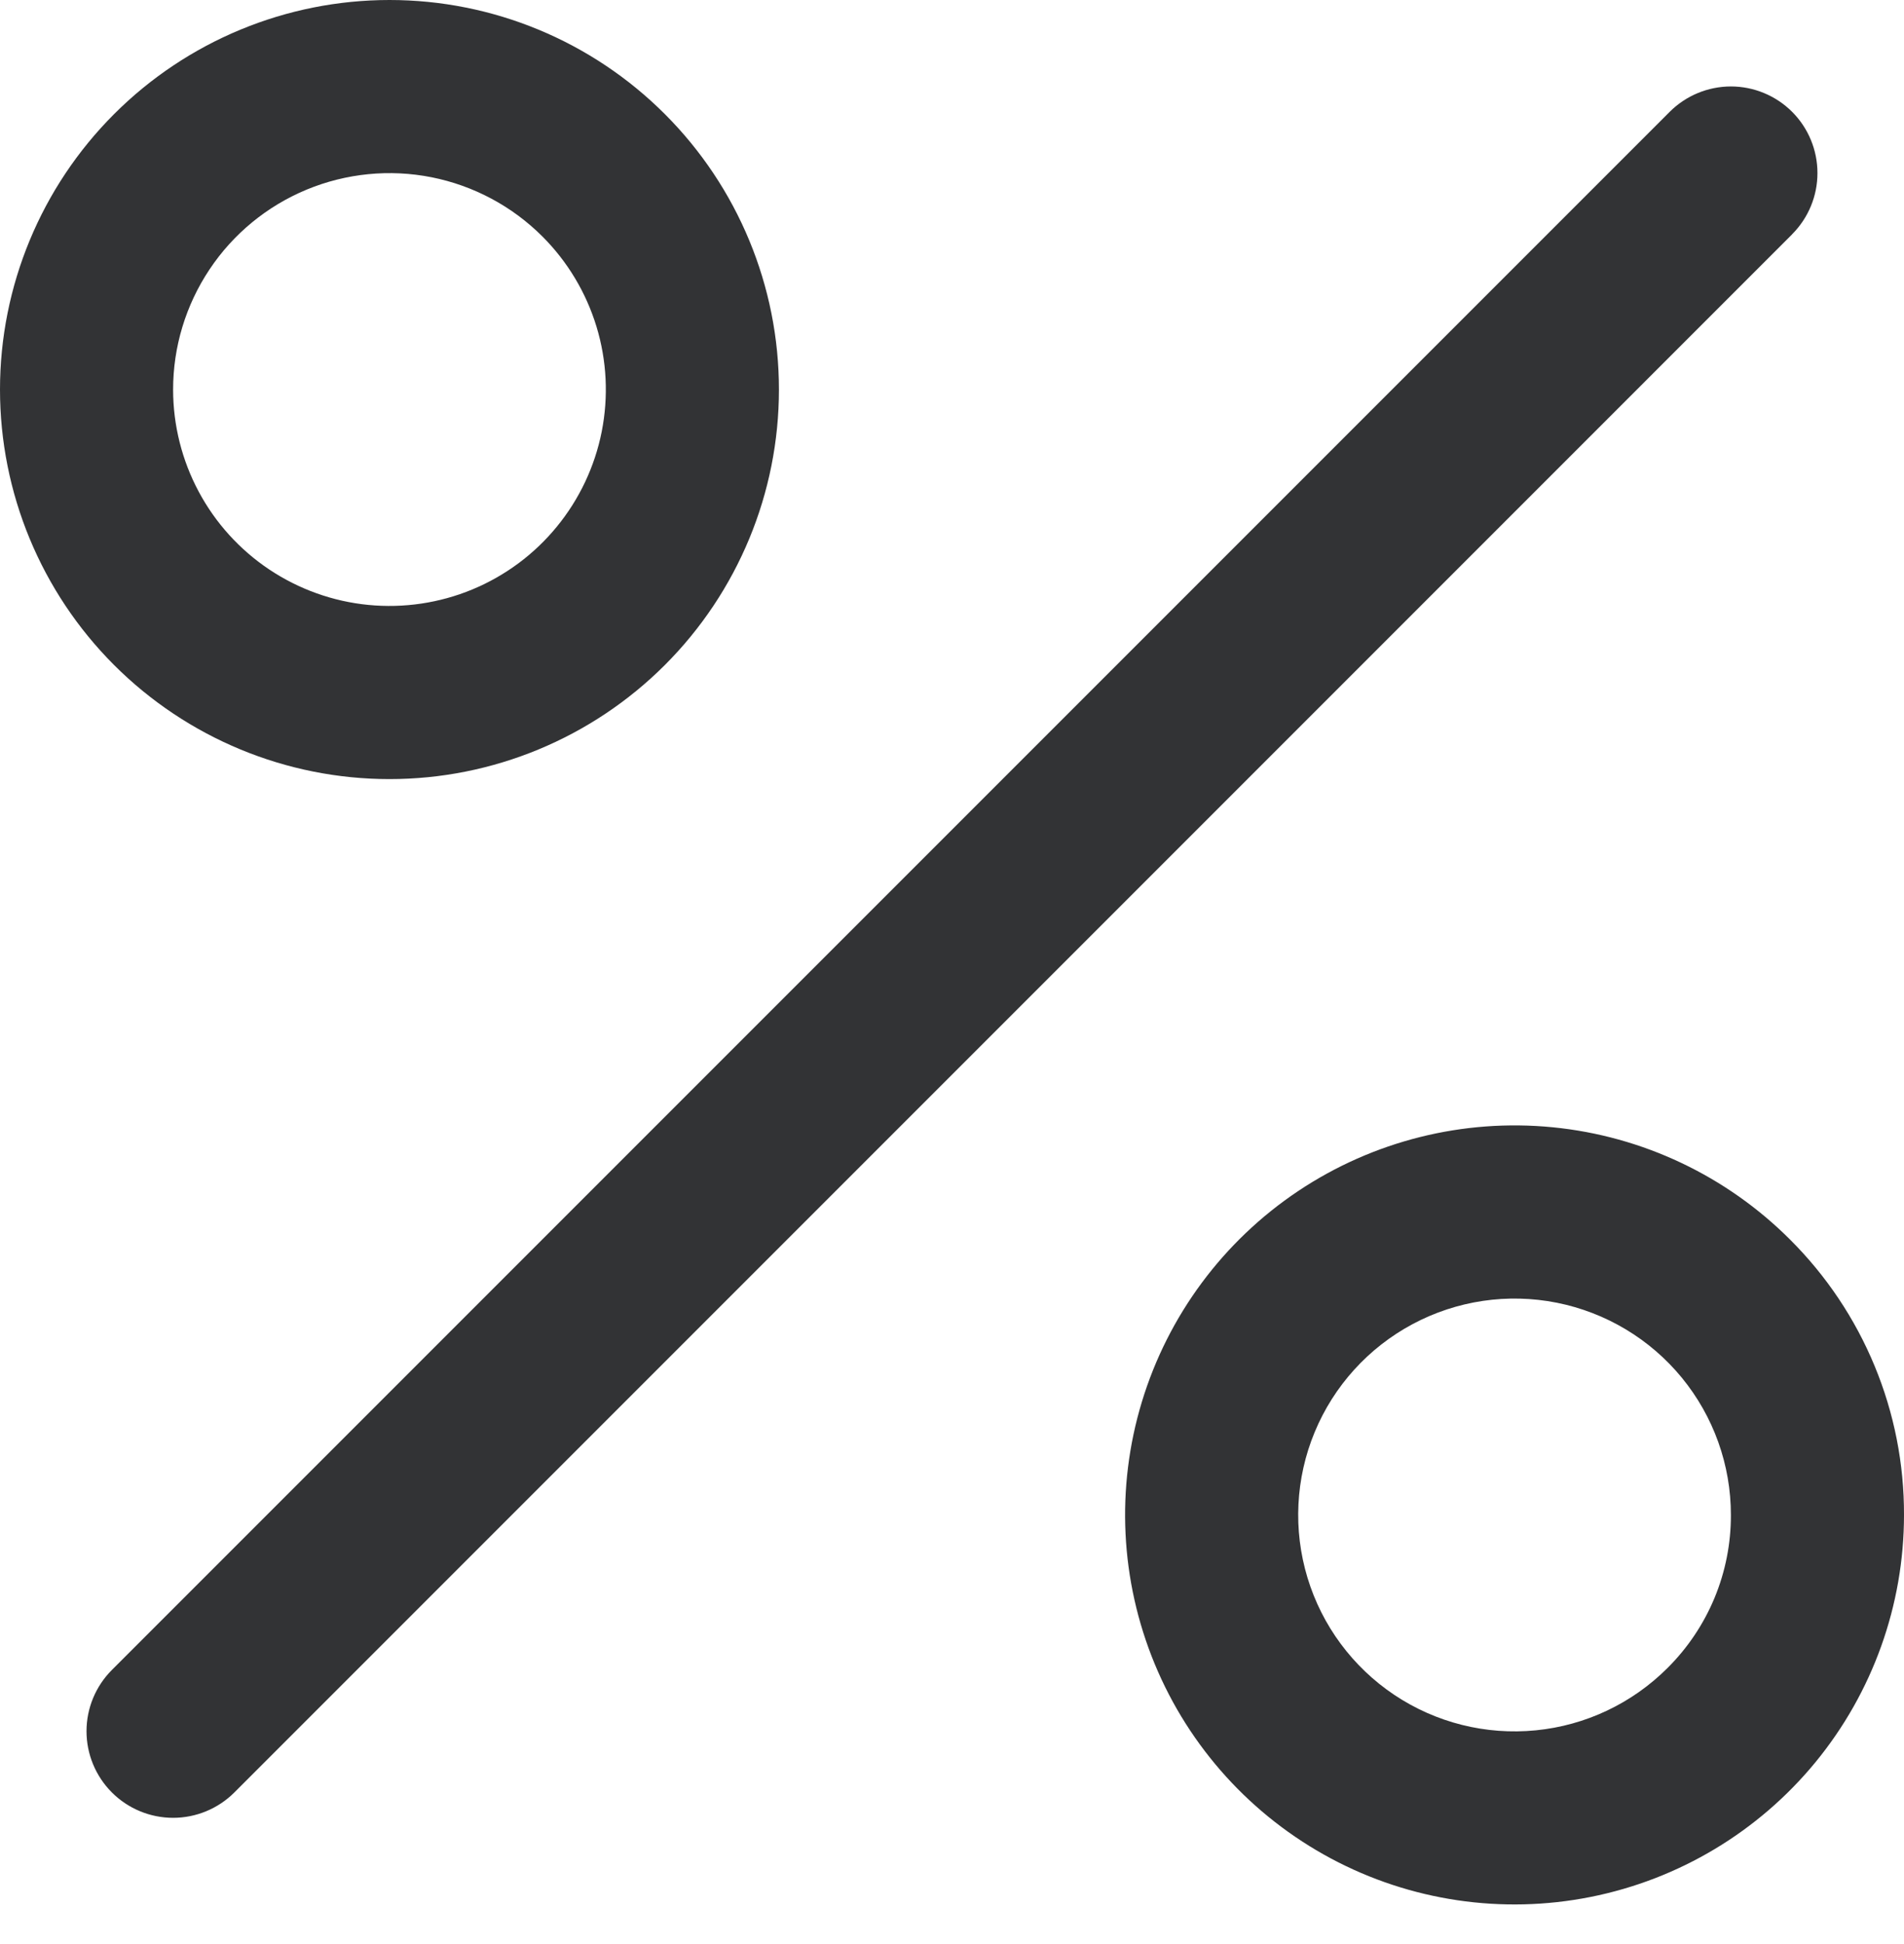 <?xml version="1.0" encoding="UTF-8"?> <svg xmlns="http://www.w3.org/2000/svg" width="48" height="49" viewBox="0 0 48 49" fill="none"> <path d="M45.18 5.906L5.908 45.179C5.498 45.588 4.943 45.818 4.364 45.818C3.785 45.818 3.23 45.588 2.821 45.179C2.411 44.769 2.181 44.214 2.181 43.635C2.181 43.056 2.411 42.501 2.821 42.091L42.093 2.819C42.502 2.41 43.057 2.18 43.635 2.179C44.214 2.179 44.769 2.409 45.179 2.818C45.588 3.227 45.818 3.782 45.818 4.361C45.819 4.939 45.589 5.494 45.18 5.904V5.906ZM2.875 16.761C1.034 14.919 -0 12.422 4.74133e-08 9.818C0 7.214 1.035 4.716 2.877 2.875C4.718 1.034 7.216 -0 9.82 4.74133e-08C12.424 0 14.921 1.035 16.762 2.877C18.603 4.718 19.638 7.216 19.637 9.82C19.637 12.424 18.602 14.921 16.761 16.762C14.919 18.603 12.422 19.638 9.818 19.637C7.214 19.637 4.716 18.602 2.875 16.761ZM4.364 9.823C4.365 10.72 4.587 11.602 5.01 12.393C5.433 13.184 6.045 13.858 6.791 14.356C7.537 14.853 8.394 15.16 9.287 15.247C10.18 15.334 11.08 15.2 11.908 14.857C12.737 14.513 13.468 13.971 14.036 13.277C14.605 12.584 14.994 11.761 15.169 10.881C15.343 10.001 15.299 9.092 15.038 8.234C14.777 7.376 14.309 6.595 13.675 5.961C12.912 5.198 11.94 4.679 10.881 4.468C9.823 4.258 8.726 4.367 7.729 4.78C6.732 5.194 5.88 5.893 5.282 6.791C4.683 7.689 4.363 8.744 4.364 9.823ZM48 38.186C47.999 40.457 47.211 42.658 45.77 44.414C44.329 46.169 42.323 47.371 40.095 47.813C37.867 48.256 35.555 47.913 33.552 46.842C31.549 45.77 29.979 44.038 29.11 41.939C28.242 39.84 28.127 37.505 28.787 35.332C29.447 33.158 30.84 31.281 32.729 30.019C34.618 28.758 36.886 28.19 39.146 28.413C41.406 28.636 43.52 29.636 45.126 31.242C46.04 32.152 46.765 33.234 47.258 34.426C47.752 35.618 48.004 36.896 48 38.186ZM43.636 38.186C43.637 36.924 43.199 35.701 42.399 34.725C41.599 33.75 40.485 33.082 39.247 32.835C38.01 32.589 36.725 32.779 35.612 33.374C34.499 33.969 33.626 34.931 33.143 36.097C32.66 37.262 32.596 38.56 32.962 39.767C33.328 40.975 34.102 42.018 35.151 42.72C36.2 43.421 37.46 43.737 38.716 43.613C39.972 43.49 41.146 42.934 42.038 42.042C42.546 41.537 42.949 40.936 43.224 40.274C43.498 39.612 43.638 38.903 43.636 38.186Z" fill="#323335"></path> </svg> 